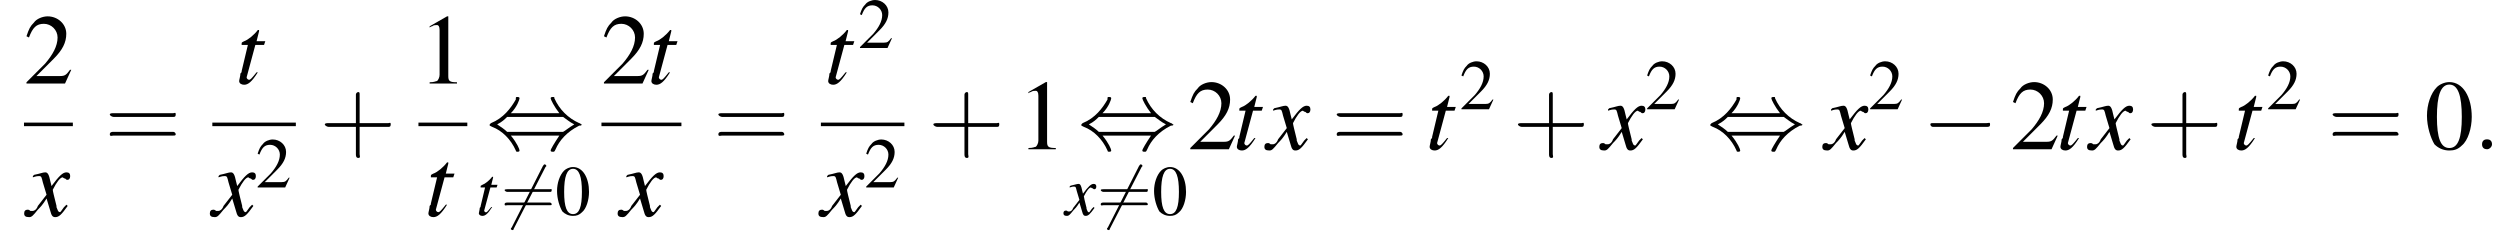 <?xml version='1.0' encoding='UTF-8'?>
<!---9.7-->
<svg version='1.1' xmlns='http://www.w3.org/2000/svg' xmlns:xlink='http://www.w3.org/1999/xlink' width='281.4pt' height='26.6pt' viewBox='95.9 80.6 281.4 26.6'>
<defs>
<use id='g20-48' xlink:href='#g3-48'/>
<use id='g20-50' xlink:href='#g3-50'/>
<use id='g25-43' xlink:href='#g21-43' transform='scale(1.4)'/>
<use id='g25-61' xlink:href='#g21-61' transform='scale(1.4)'/>
<use id='g17-116' xlink:href='#g13-116' transform='scale(1.4)'/>
<use id='g17-120' xlink:href='#g13-120' transform='scale(1.4)'/>
<use id='g24-48' xlink:href='#g3-48' transform='scale(1.4)'/>
<use id='g24-49' xlink:href='#g3-49' transform='scale(1.4)'/>
<use id='g24-50' xlink:href='#g3-50' transform='scale(1.4)'/>
<use id='g16-58' xlink:href='#g12-58' transform='scale(1.4)'/>
<path id='g21-43' d='M3.2-1.8H5.5C5.6-1.8 5.7-1.8 5.7-2S5.6-2.1 5.5-2.1H3.2V-4.4C3.2-4.5 3.2-4.6 3.1-4.6S2.9-4.5 2.9-4.4V-2.1H.7C.6-2.1 .4-2.1 .4-2S.6-1.8 .7-1.8H2.9V.4C2.9 .5 2.9 .7 3.1 .7S3.2 .5 3.2 .4V-1.8Z'/>
<path id='g21-61' d='M5.5-2.6C5.6-2.6 5.7-2.6 5.7-2.8S5.6-2.9 5.5-2.9H.7C.6-2.9 .4-2.9 .4-2.8S.6-2.6 .7-2.6H5.5ZM5.5-1.1C5.6-1.1 5.7-1.1 5.7-1.2S5.6-1.4 5.5-1.4H.7C.6-1.4 .4-1.4 .4-1.2S.6-1.1 .7-1.1H5.5Z'/>
<path id='g3-48' d='M2-5.4C1.6-5.4 1.2-5.2 1-5C.5-4.5 .2-3.6 .2-2.7C.2-1.8 .5-.9 .8-.4C1.1-.1 1.5 .1 2 .1C2.4 .1 2.7 0 3-.3C3.5-.7 3.8-1.7 3.8-2.6C3.8-4.2 3.1-5.4 2-5.4ZM2-5.2C2.7-5.2 3-4.3 3-2.6S2.7-.1 2-.1S1-.9 1-2.6C1-4.3 1.3-5.2 2-5.2Z'/>
<path id='g3-49' d='M2.3-5.4L.9-4.6V-4.5C1-4.6 1.1-4.6 1.1-4.6C1.2-4.7 1.4-4.7 1.5-4.7C1.6-4.7 1.7-4.6 1.7-4.3V-.7C1.7-.5 1.6-.3 1.5-.2C1.4-.2 1.3-.1 .9-.1V0H3.1V-.1C2.5-.1 2.4-.2 2.4-.6V-5.4L2.3-5.4Z'/>
<path id='g3-50' d='M3.8-1.1L3.7-1.1C3.4-.7 3.3-.6 2.9-.6H1L2.4-2C3.1-2.7 3.4-3.3 3.4-4C3.4-4.8 2.7-5.4 1.9-5.4C1.5-5.4 1-5.2 .8-4.9C.5-4.6 .4-4.4 .2-3.8L.4-3.7C.7-4.5 1-4.8 1.6-4.8C2.2-4.8 2.7-4.3 2.7-3.7C2.7-3 2.3-2.3 1.7-1.6L.2-.1V0H3.3L3.8-1.1Z'/>
<path id='g12-58' d='M1.5-.4C1.5-.7 1.3-.8 1.1-.8S.7-.7 .7-.4S.9 0 1.1 0S1.5-.2 1.5-.4Z'/>
<use id='g6-0' xlink:href='#g1-0' transform='scale(1.4)'/>
<use id='g6-44' xlink:href='#g1-44' transform='scale(1.4)'/>
<path id='g13-116' d='M2.4-3.4H1.7L1.9-4.2C1.9-4.2 1.9-4.2 1.9-4.3C1.9-4.3 1.9-4.3 1.9-4.3C1.8-4.3 1.8-4.3 1.8-4.3C1.5-3.9 1-3.5 .7-3.4C.5-3.3 .5-3.3 .5-3.2C.5-3.2 .5-3.2 .5-3.1H1L.5-1C.5-.9 .5-.9 .4-.8C.4-.6 .3-.3 .3-.2C.3 0 .5 .1 .7 .1C1 .1 1.3-.1 1.8-.9L1.7-.9C1.3-.4 1.2-.3 1.1-.3C1-.3 .9-.4 .9-.5C.9-.5 .9-.5 .9-.5L1.6-3.1H2.3L2.4-3.4Z'/>
<path id='g13-120' d='M3.2-.9C3.1-.8 3.1-.8 3-.7C2.8-.4 2.7-.3 2.7-.3C2.5-.3 2.5-.5 2.4-.7C2.4-.7 2.4-.8 2.4-.8C2.2-1.6 2.1-2 2.1-2.1C2.4-2.7 2.7-3.1 2.9-3.1C2.9-3.1 3-3 3.1-3C3.2-2.9 3.2-2.9 3.3-2.9C3.4-2.9 3.5-3 3.5-3.2S3.4-3.5 3.2-3.5C2.9-3.5 2.6-3.2 2-2.4L1.9-2.8C1.8-3.3 1.7-3.5 1.5-3.5C1.3-3.5 1.1-3.4 .6-3.3L.5-3.2L.5-3.1C.8-3.2 .9-3.2 1-3.2C1.2-3.2 1.2-3.1 1.3-2.7L1.6-1.7L.9-.8C.8-.5 .6-.4 .5-.4C.5-.4 .4-.4 .3-.4C.2-.5 .1-.5 .1-.5C-.1-.5-.2-.4-.2-.2C-.2 0-.1 .1 .2 .1C.4 .1 .5 0 .9-.5C1.1-.7 1.3-.9 1.6-1.4L1.9-.4C2 0 2.1 .1 2.3 .1C2.6 .1 2.8-.1 3.3-.8L3.2-.9Z'/>
<path id='g1-0' d='M5.2-1.8C5.4-1.8 5.5-1.8 5.5-2S5.4-2.1 5.2-2.1H.9C.8-2.1 .7-2.1 .7-2S.8-1.8 .9-1.8H5.2Z'/>
<path id='g1-44' d='M2-2.9C2.5-3.4 2.7-4 2.7-4.1C2.7-4.2 2.6-4.2 2.5-4.2C2.4-4.2 2.4-4.2 2.4-4C2-3.3 1.4-2.5 .4-2.1C.3-2 .3-2 .3-2C.3-2 .3-2 .3-1.9C.3-1.9 .3-1.9 .5-1.8C1.3-1.5 2-.8 2.4 .1C2.4 .2 2.5 .2 2.5 .2C2.6 .2 2.7 .2 2.7 .1C2.7 0 2.5-.5 2-1.1H5.9C5.5-.5 5.2 0 5.2 .1C5.2 .2 5.3 .2 5.4 .2C5.5 .2 5.5 .2 5.6 0C5.9-.7 6.5-1.4 7.5-1.9C7.6-1.9 7.7-1.9 7.7-2C7.7-2 7.7-2 7.7-2C7.6-2 7.6-2.1 7.5-2.1C6.6-2.5 5.9-3.2 5.5-4.1C5.5-4.2 5.5-4.2 5.4-4.2C5.3-4.2 5.2-4.2 5.2-4.1C5.2-4 5.5-3.4 5.9-2.9H2ZM1.7-1.4C1.5-1.6 1.2-1.8 .9-2C1.3-2.2 1.5-2.4 1.7-2.6H6.2C6.5-2.4 6.7-2.2 7.1-2C6.6-1.7 6.4-1.5 6.2-1.4H1.7Z'/>
<path id='g1-54' d='M5-5.4C5.1-5.5 5.1-5.5 5.1-5.5C5.1-5.6 5-5.7 4.9-5.7C4.8-5.7 4.8-5.6 4.7-5.5L1.2 1.4C1.1 1.5 1.1 1.5 1.1 1.6C1.1 1.6 1.2 1.7 1.3 1.7C1.4 1.7 1.4 1.7 1.4 1.6L5-5.4Z'/>
</defs>
<g id='page1'>

<use x='98.6' y='90' xlink:href='#g24-50'/>
<rect x='98.6' y='94.4' height='.4' width='5.5'/>
<use x='98.9' y='104.9' xlink:href='#g17-120'/>
<use x='107.7' y='97.4' xlink:href='#g25-61'/>
<use x='122.4' y='90' xlink:href='#g17-116'/>
<rect x='119.8' y='94.4' height='.4' width='9.4'/>
<use x='119.8' y='104.9' xlink:href='#g17-120'/>
<use x='124.7' y='101.7' xlink:href='#g20-50'/>
<use x='131.9' y='97.4' xlink:href='#g25-43'/>
<use x='143' y='90' xlink:href='#g24-49'/>
<rect x='143' y='94.4' height='.4' width='5.5'/>
<use x='143.7' y='104.9' xlink:href='#g17-116'/>
<use x='150.6' y='97.4' xlink:href='#g6-44'/>
<use x='149.5' y='104.8' xlink:href='#g13-116'/>
<use x='152.3' y='104.8' xlink:href='#g1-54'/>
<use x='152.3' y='104.8' xlink:href='#g21-61'/>
<use x='158.4' y='104.8' xlink:href='#g20-48'/>
<use x='163.6' y='90' xlink:href='#g24-50'/>
<use x='168.8' y='90' xlink:href='#g17-116'/>
<rect x='163.6' y='94.4' height='.4' width='9'/>
<use x='165.7' y='104.9' xlink:href='#g17-120'/>
<use x='176.2' y='97.4' xlink:href='#g25-61'/>
<use x='188.7' y='90' xlink:href='#g17-116'/>
<use x='192.5' y='86' xlink:href='#g20-50'/>
<rect x='188.3' y='94.4' height='.4' width='9.4'/>
<use x='188.3' y='104.9' xlink:href='#g17-120'/>
<use x='193.2' y='101.7' xlink:href='#g20-50'/>
<use x='200.4' y='97.4' xlink:href='#g25-43'/>
<use x='210.4' y='97.4' xlink:href='#g24-49'/>
<use x='217.2' y='97.4' xlink:href='#g6-44'/>
<use x='215.8' y='104.8' xlink:href='#g13-120'/>
<use x='219.4' y='104.8' xlink:href='#g1-54'/>
<use x='219.4' y='104.8' xlink:href='#g21-61'/>
<use x='225.6' y='104.8' xlink:href='#g20-48'/>
<use x='229.6' y='97.4' xlink:href='#g24-50'/>
<use x='234.7' y='97.4' xlink:href='#g17-116'/>
<use x='238.5' y='97.4' xlink:href='#g17-120'/>
<use x='245.8' y='97.4' xlink:href='#g25-61'/>
<use x='256.4' y='97.4' xlink:href='#g17-116'/>
<use x='260.2' y='92.9' xlink:href='#g20-50'/>
<use x='266.2' y='97.4' xlink:href='#g25-43'/>
<use x='276.2' y='97.4' xlink:href='#g17-120'/>
<use x='281.1' y='92.9' xlink:href='#g20-50'/>
<use x='288' y='97.4' xlink:href='#g6-44'/>
<use x='301.3' y='97.4' xlink:href='#g17-120'/>
<use x='306.2' y='92.9' xlink:href='#g20-50'/>
<use x='312.2' y='97.4' xlink:href='#g6-0'/>
<use x='322.2' y='97.4' xlink:href='#g24-50'/>
<use x='327.4' y='97.4' xlink:href='#g17-116'/>
<use x='331.1' y='97.4' xlink:href='#g17-120'/>
<use x='337.5' y='97.4' xlink:href='#g25-43'/>
<use x='347.2' y='97.4' xlink:href='#g17-116'/>
<use x='351' y='92.9' xlink:href='#g20-50'/>
<use x='357.9' y='97.4' xlink:href='#g25-61'/>
<use x='368.8' y='97.4' xlink:href='#g24-48'/>
<use x='374.3' y='97.4' xlink:href='#g16-58'/>
</g>
</svg>